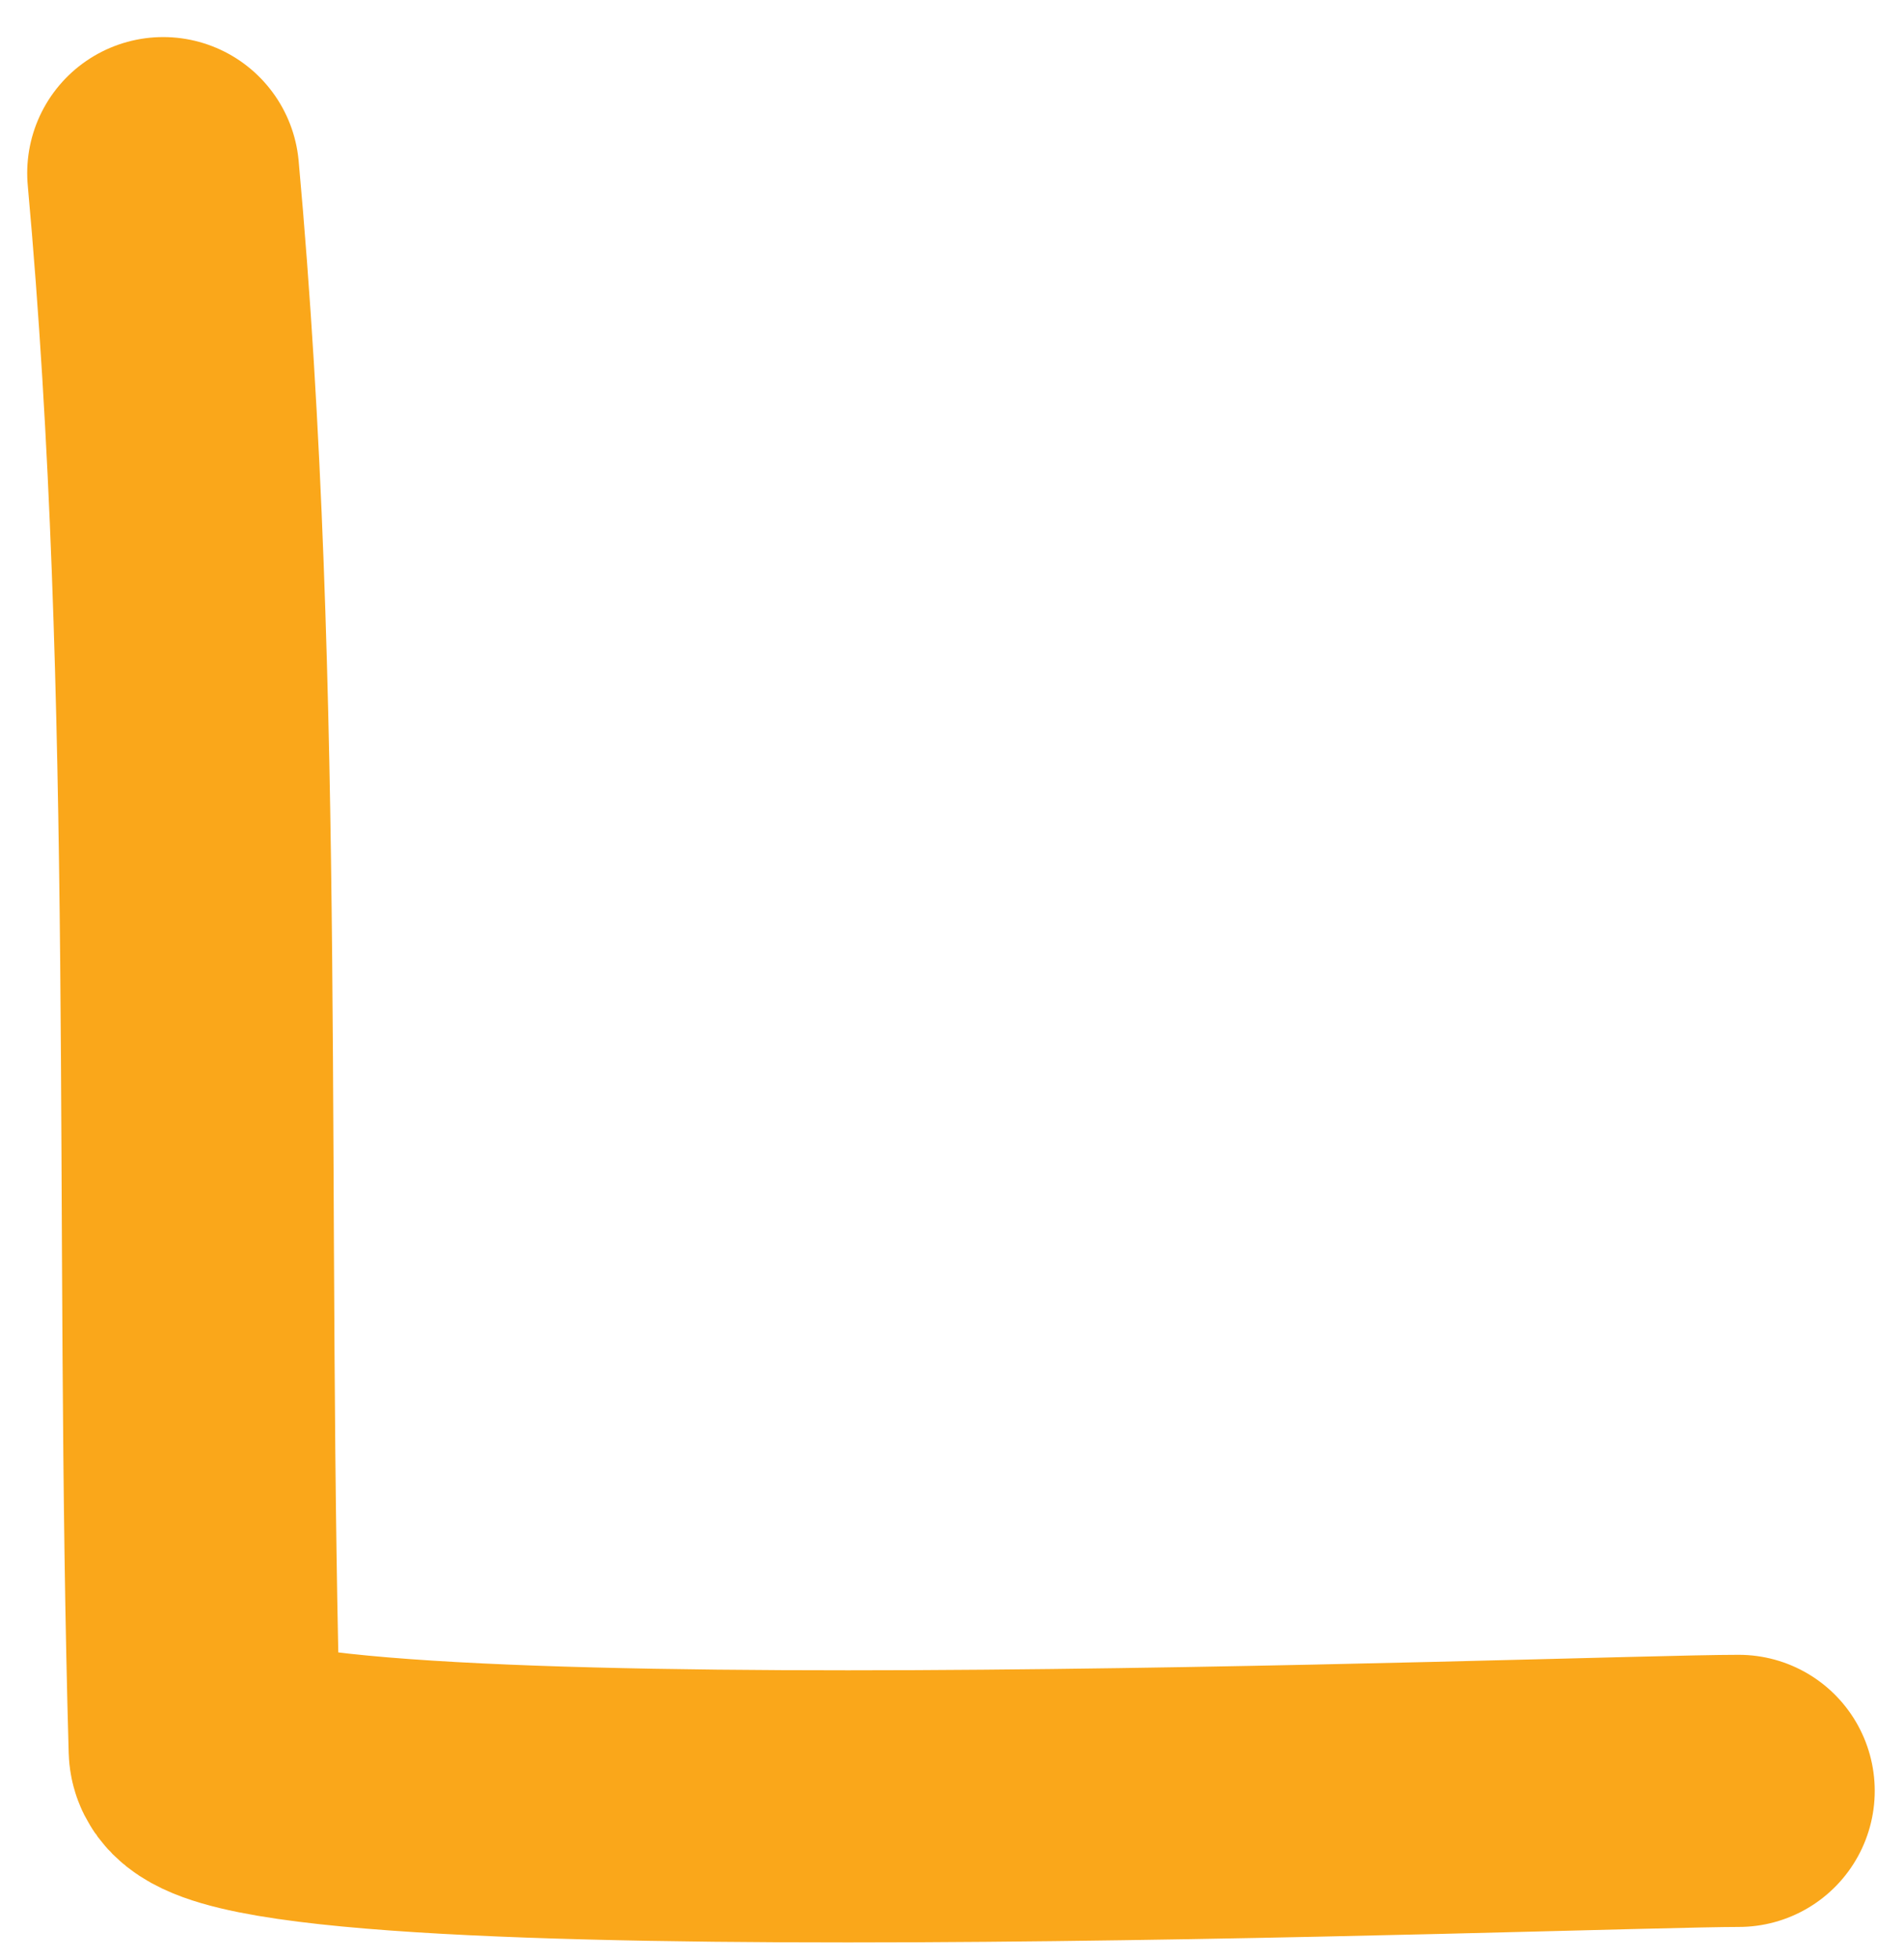 <?xml version="1.0" encoding="UTF-8"?> <svg xmlns="http://www.w3.org/2000/svg" width="35" height="36" viewBox="0 0 35 36" fill="none"><path d="M31.962 32.905C29.181 32.905 3.813 33.91 3.762 32.143C3.485 22.45 3.878 12.837 3 3.181" stroke="#FAA71A" stroke-width="5" stroke-linecap="round"></path></svg> 